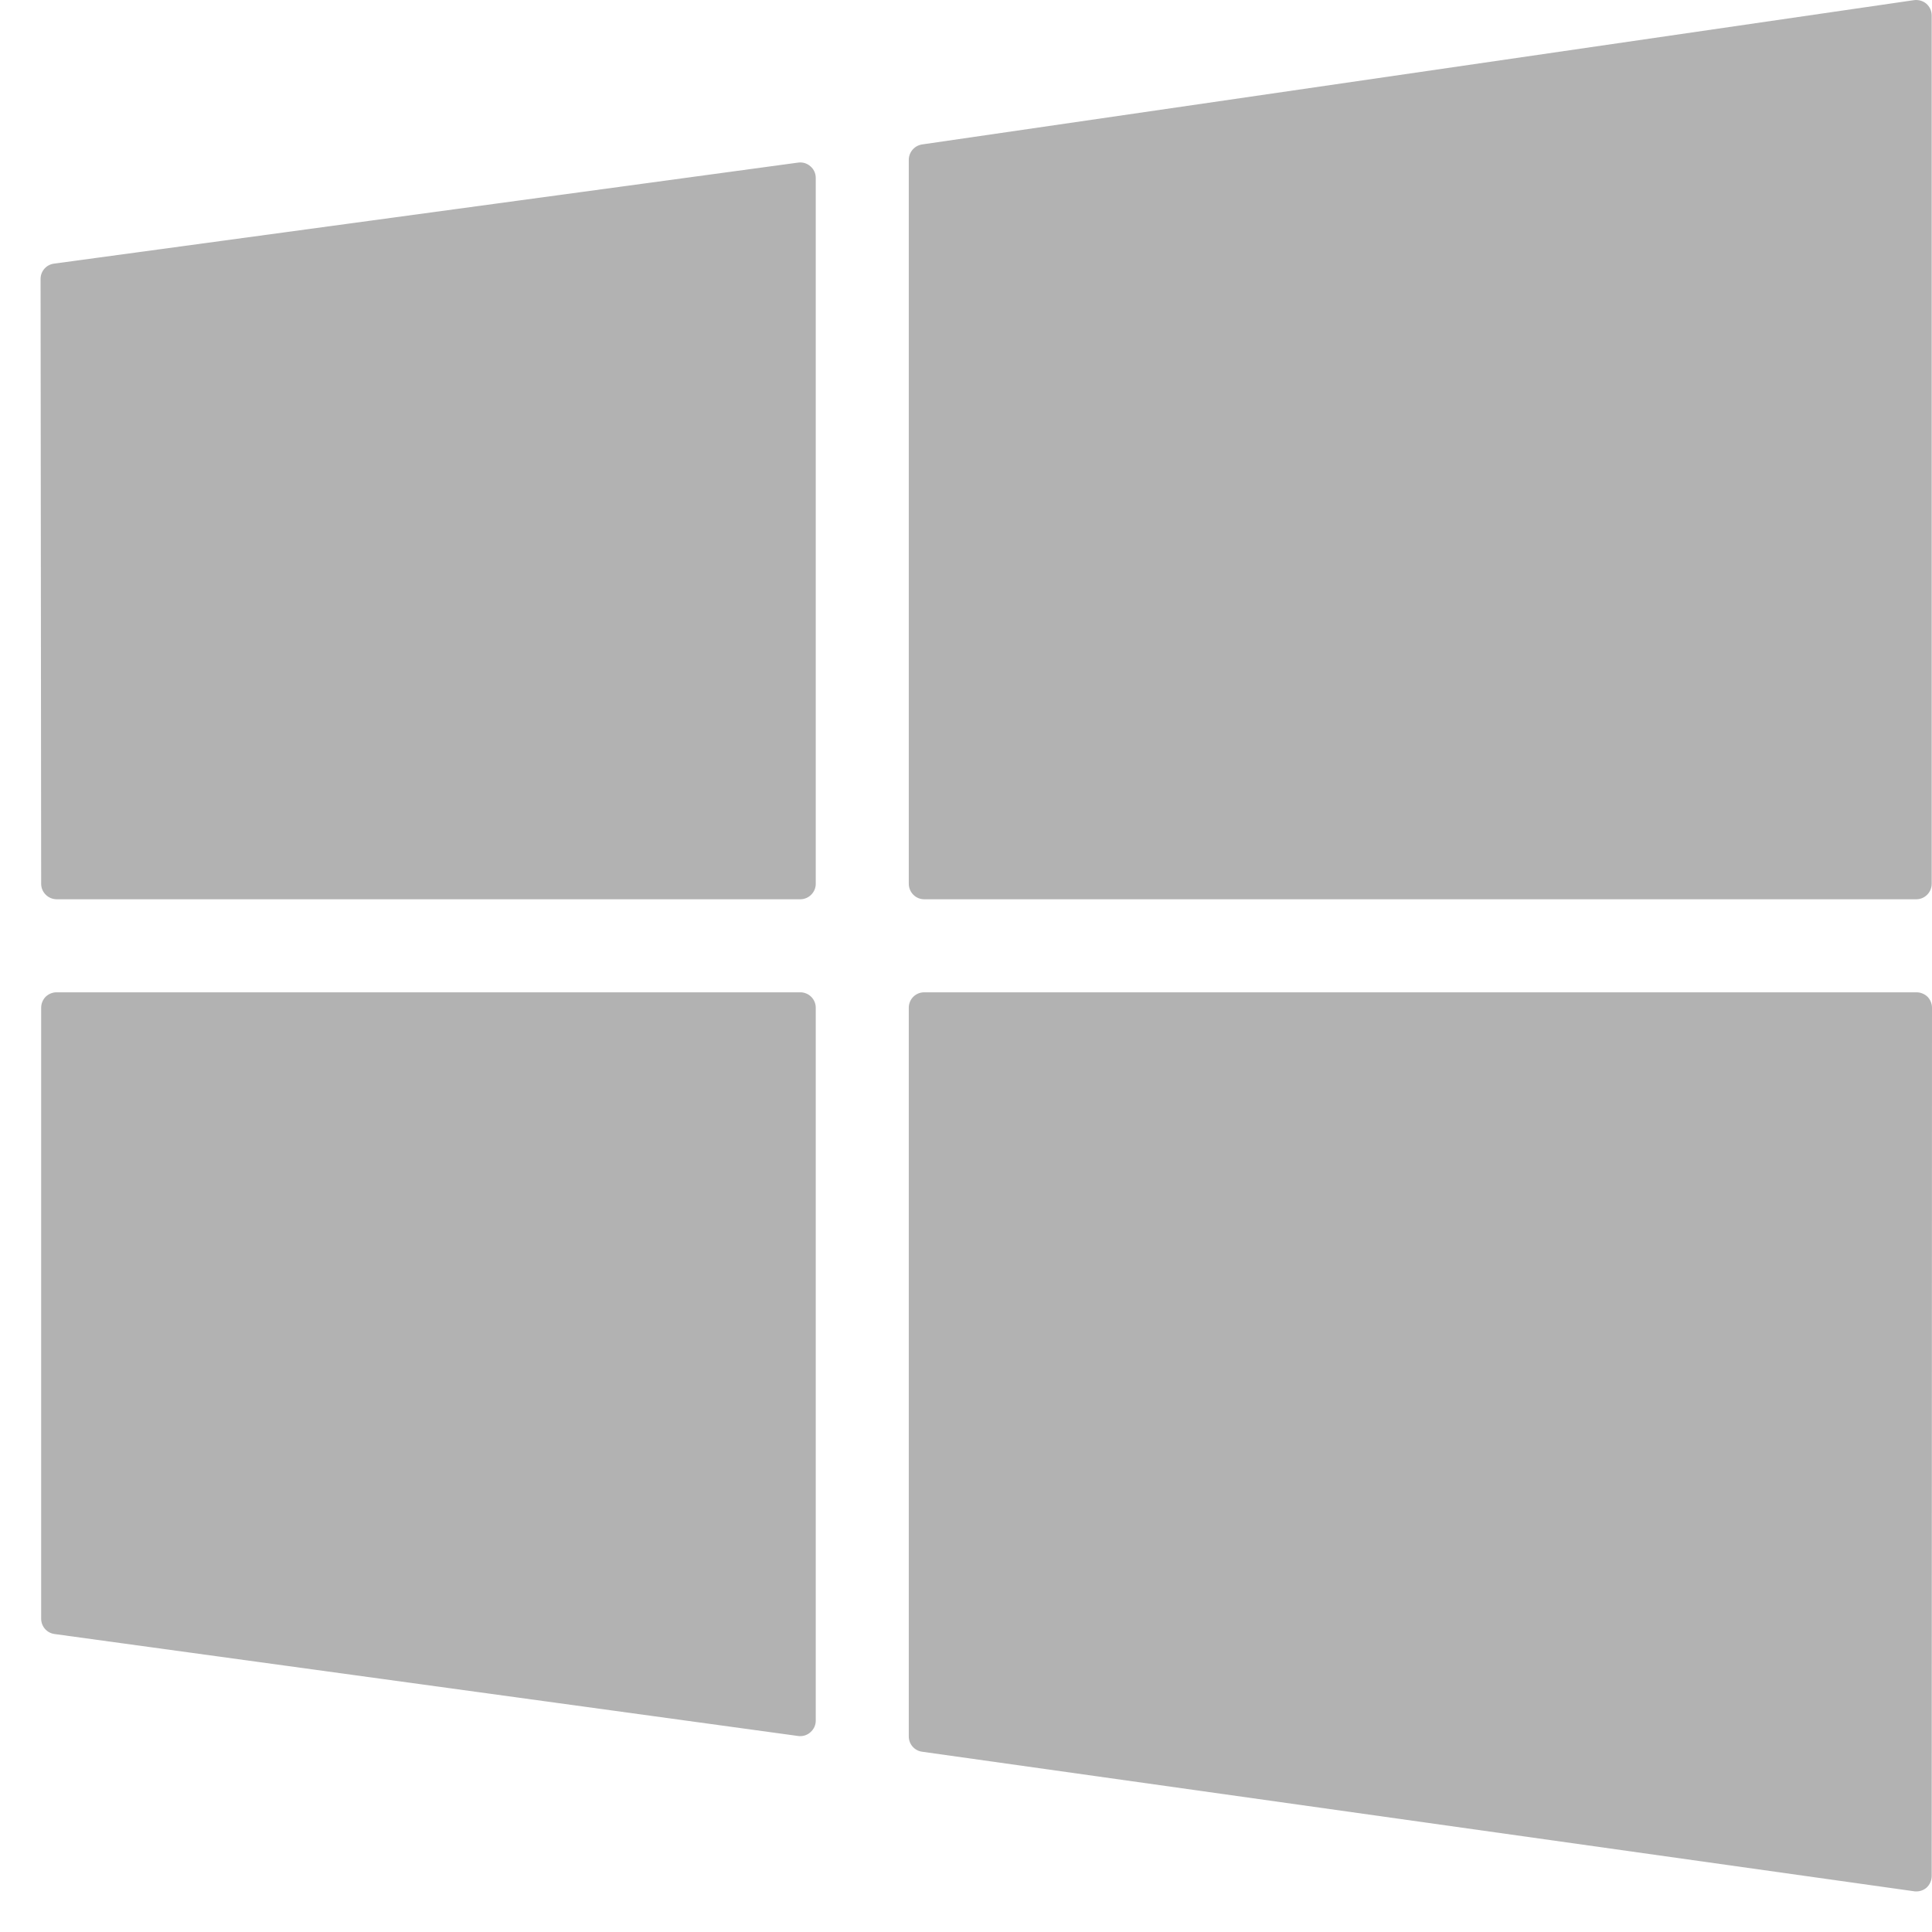 <svg width="13" height="13" viewBox="0 0 13 13" fill="none" xmlns="http://www.w3.org/2000/svg">
<path d="M6.115 1.076V5.946C6.115 6.004 6.161 6.051 6.219 6.051H12.894C12.952 6.051 12.998 6.004 12.998 5.946V0.104C12.998 0.074 12.985 0.045 12.962 0.025C12.94 0.006 12.909 -0.003 12.879 0.001L6.204 0.972C6.153 0.98 6.115 1.024 6.115 1.076Z" fill="#B2B2B2"/>
<path d="M5.385 11.682C5.41 11.682 5.434 11.673 5.453 11.656C5.476 11.636 5.489 11.608 5.489 11.578V6.781C5.489 6.723 5.442 6.677 5.385 6.677H0.381C0.353 6.677 0.327 6.688 0.307 6.707C0.288 6.727 0.277 6.753 0.277 6.781L0.277 10.892C0.277 10.944 0.315 10.988 0.367 10.995L5.37 11.681C5.375 11.682 5.38 11.682 5.385 11.682Z" fill="#B2B2B2"/>
<path d="M0.382 6.051H5.385C5.442 6.051 5.489 6.004 5.489 5.947V1.197C5.489 1.167 5.476 1.138 5.453 1.119C5.431 1.099 5.401 1.09 5.371 1.094L0.363 1.774C0.311 1.781 0.273 1.825 0.273 1.877L0.277 5.947C0.277 6.004 0.324 6.051 0.382 6.051Z" fill="#B2B2B2"/>
<path d="M12.894 12.727C12.919 12.727 12.943 12.719 12.963 12.702C12.985 12.682 12.998 12.653 12.998 12.623L13 6.781C13 6.753 12.989 6.727 12.97 6.707C12.95 6.688 12.923 6.677 12.896 6.677H6.219C6.161 6.677 6.115 6.723 6.115 6.781V11.684C6.115 11.736 6.153 11.78 6.205 11.787L12.88 12.726C12.884 12.727 12.889 12.727 12.894 12.727Z" fill="#B2B2B2"/>
</svg>
